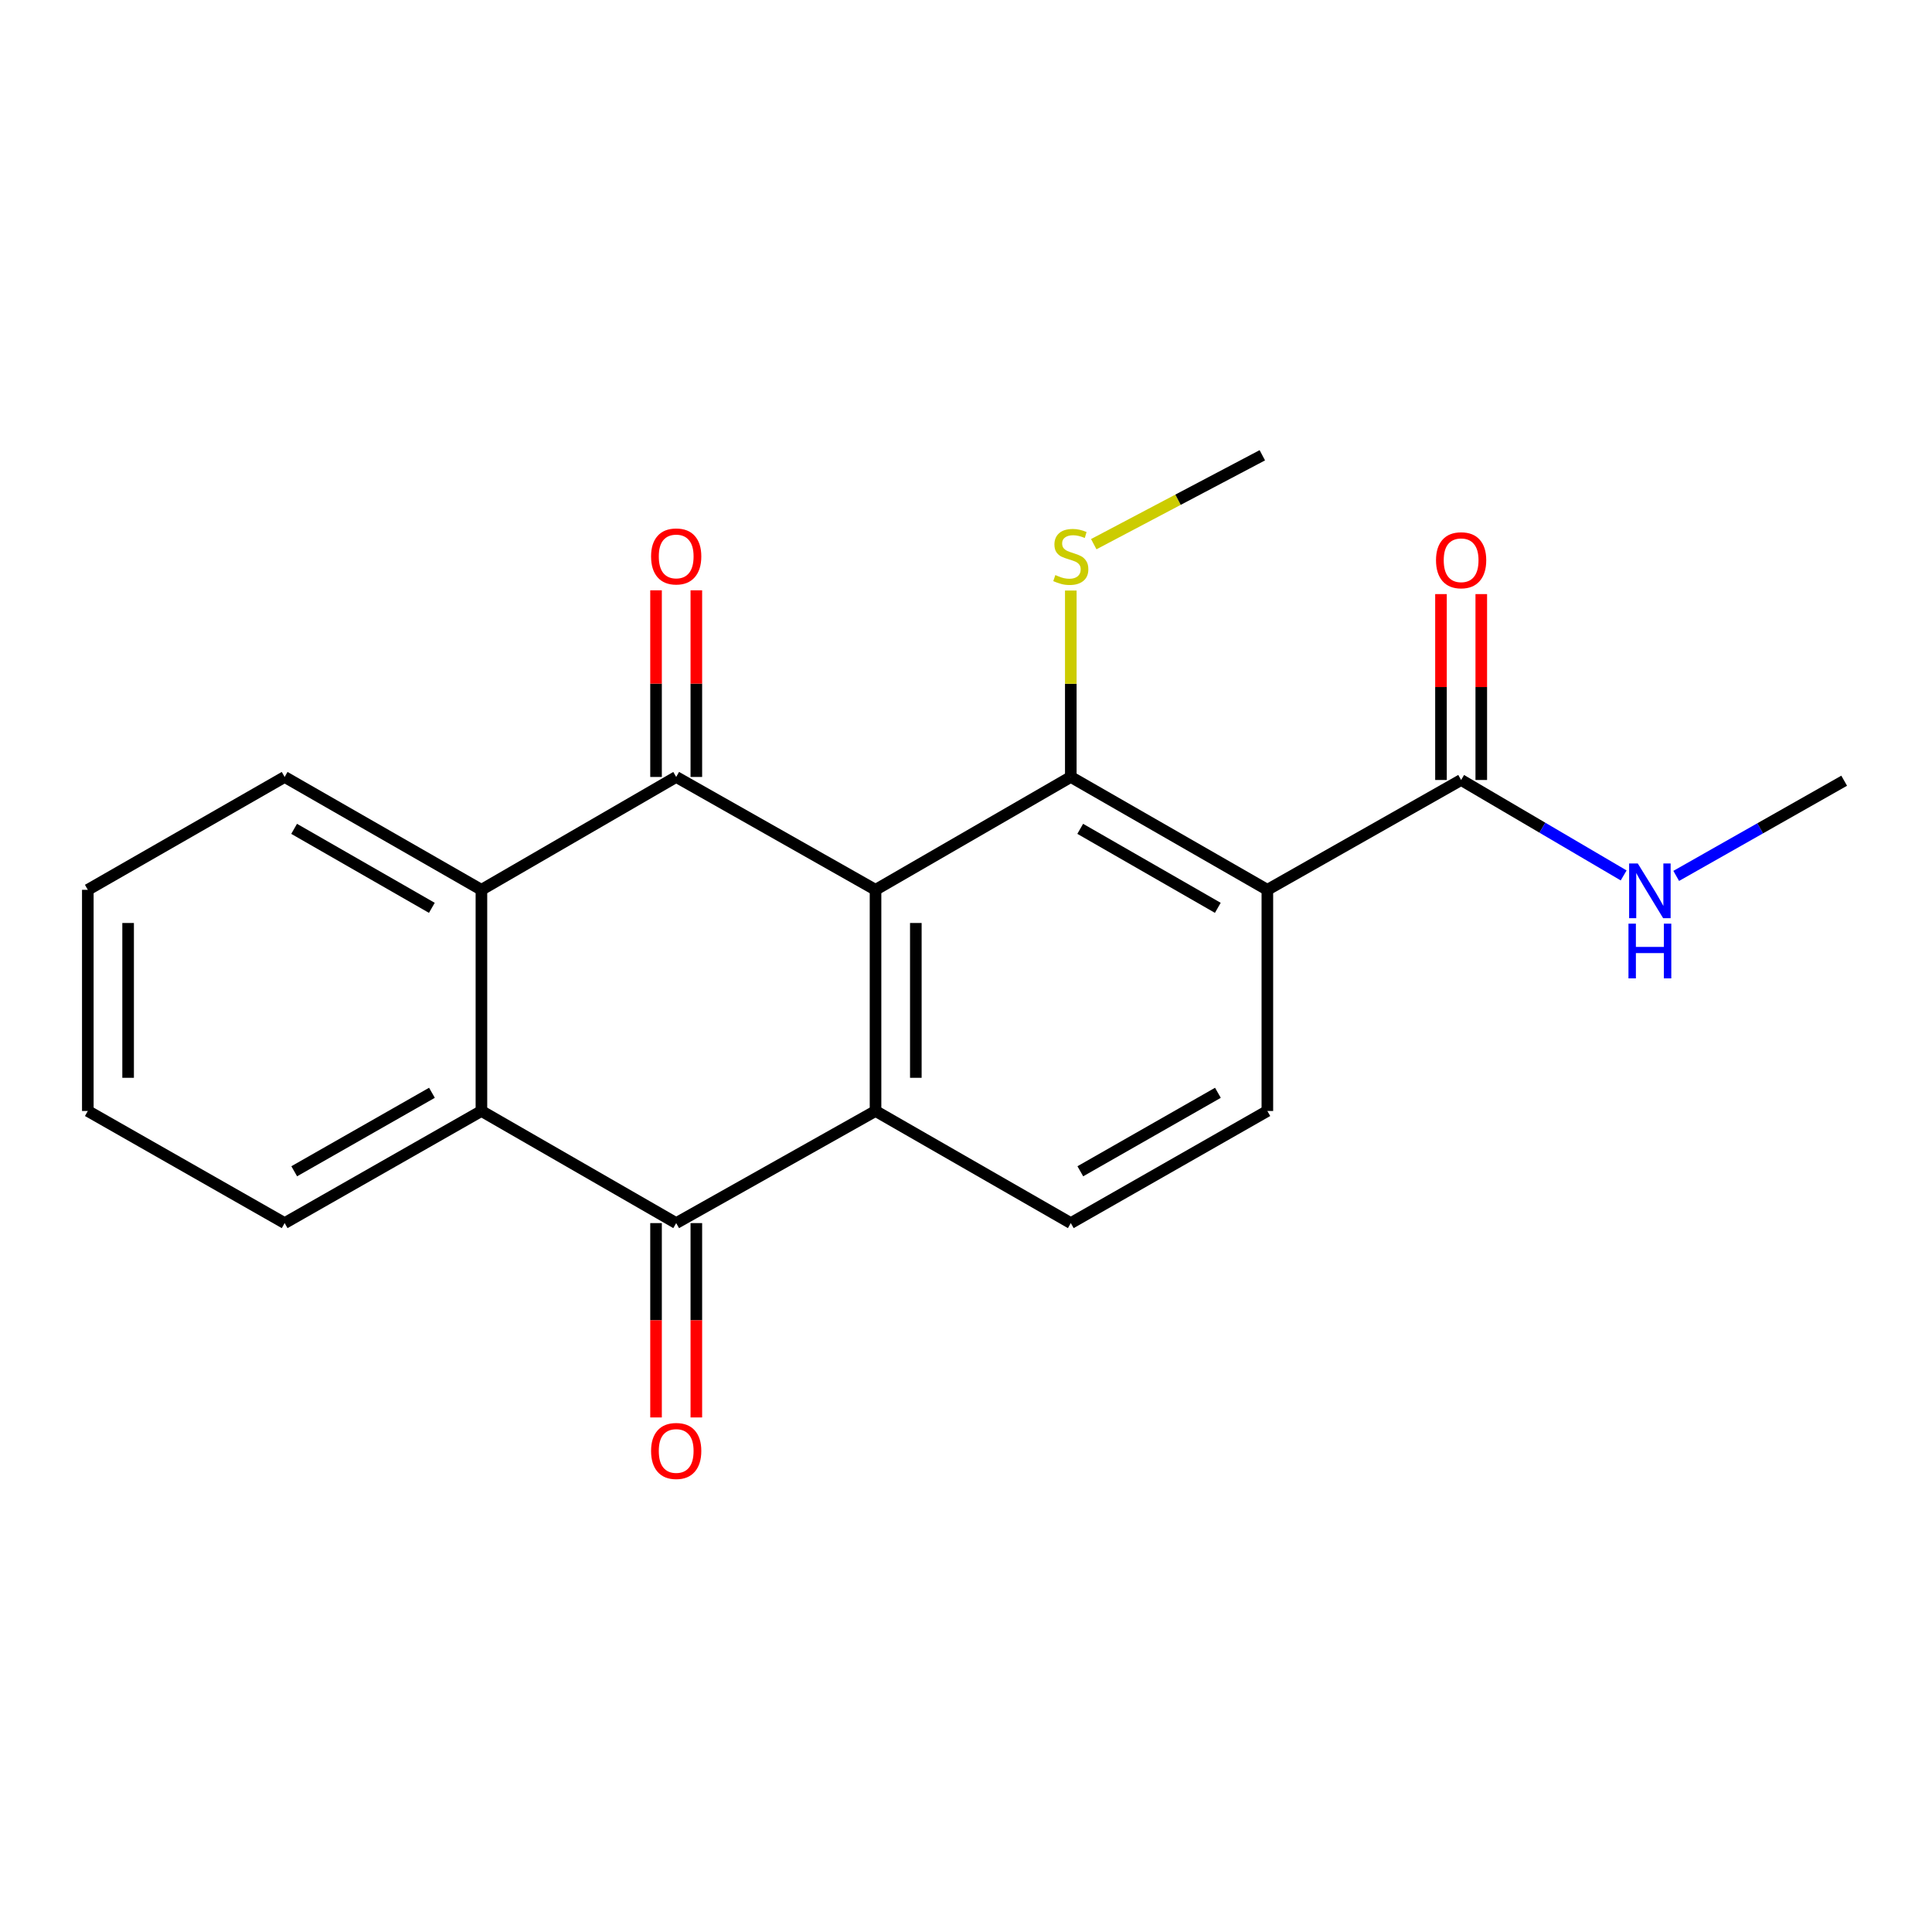 <?xml version='1.0' encoding='iso-8859-1'?>
<svg version='1.1' baseProfile='full'
              xmlns='http://www.w3.org/2000/svg'
                      xmlns:rdkit='http://www.rdkit.org/xml'
                      xmlns:xlink='http://www.w3.org/1999/xlink'
                  xml:space='preserve'
width='1000px' height='1000px' viewBox='0 0 1000 1000'>
<!-- END OF HEADER -->
<rect style='opacity:1.0;fill:#FFFFFF;stroke:none' width='1000' height='1000' x='0' y='0'> </rect>
<path class='bond-0' d='M 453.173,460.567 L 349.995,402.152' style='fill:none;fill-rule:evenodd;stroke:#000000;stroke-width:6px;stroke-linecap:butt;stroke-linejoin:miter;stroke-opacity:1' />
<path class='bond-1' d='M 453.173,460.567 L 453.173,575.043' style='fill:none;fill-rule:evenodd;stroke:#000000;stroke-width:6px;stroke-linecap:butt;stroke-linejoin:miter;stroke-opacity:1' />
<path class='bond-1' d='M 474.032,477.738 L 474.032,557.872' style='fill:none;fill-rule:evenodd;stroke:#000000;stroke-width:6px;stroke-linecap:butt;stroke-linejoin:miter;stroke-opacity:1' />
<path class='bond-2' d='M 453.173,460.567 L 554.243,402.152' style='fill:none;fill-rule:evenodd;stroke:#000000;stroke-width:6px;stroke-linecap:butt;stroke-linejoin:miter;stroke-opacity:1' />
<path class='bond-5' d='M 349.995,402.152 L 249.181,460.567' style='fill:none;fill-rule:evenodd;stroke:#000000;stroke-width:6px;stroke-linecap:butt;stroke-linejoin:miter;stroke-opacity:1' />
<path class='bond-10' d='M 360.424,402.152 L 360.424,353.849' style='fill:none;fill-rule:evenodd;stroke:#000000;stroke-width:6px;stroke-linecap:butt;stroke-linejoin:miter;stroke-opacity:1' />
<path class='bond-10' d='M 360.424,353.849 L 360.424,305.546' style='fill:none;fill-rule:evenodd;stroke:#FF0000;stroke-width:6px;stroke-linecap:butt;stroke-linejoin:miter;stroke-opacity:1' />
<path class='bond-10' d='M 339.566,402.152 L 339.566,353.849' style='fill:none;fill-rule:evenodd;stroke:#000000;stroke-width:6px;stroke-linecap:butt;stroke-linejoin:miter;stroke-opacity:1' />
<path class='bond-10' d='M 339.566,353.849 L 339.566,305.546' style='fill:none;fill-rule:evenodd;stroke:#FF0000;stroke-width:6px;stroke-linecap:butt;stroke-linejoin:miter;stroke-opacity:1' />
<path class='bond-4' d='M 453.173,575.043 L 349.995,633.075' style='fill:none;fill-rule:evenodd;stroke:#000000;stroke-width:6px;stroke-linecap:butt;stroke-linejoin:miter;stroke-opacity:1' />
<path class='bond-8' d='M 453.173,575.043 L 554.243,633.075' style='fill:none;fill-rule:evenodd;stroke:#000000;stroke-width:6px;stroke-linecap:butt;stroke-linejoin:miter;stroke-opacity:1' />
<path class='bond-3' d='M 554.243,402.152 L 655.984,460.567' style='fill:none;fill-rule:evenodd;stroke:#000000;stroke-width:6px;stroke-linecap:butt;stroke-linejoin:miter;stroke-opacity:1' />
<path class='bond-3' d='M 559.118,429.003 L 630.337,469.893' style='fill:none;fill-rule:evenodd;stroke:#000000;stroke-width:6px;stroke-linecap:butt;stroke-linejoin:miter;stroke-opacity:1' />
<path class='bond-12' d='M 554.243,402.152 L 554.243,353.909' style='fill:none;fill-rule:evenodd;stroke:#000000;stroke-width:6px;stroke-linecap:butt;stroke-linejoin:miter;stroke-opacity:1' />
<path class='bond-12' d='M 554.243,353.909 L 554.243,305.666' style='fill:none;fill-rule:evenodd;stroke:#CCCC00;stroke-width:6px;stroke-linecap:butt;stroke-linejoin:miter;stroke-opacity:1' />
<path class='bond-7' d='M 655.984,460.567 L 756.277,403.717' style='fill:none;fill-rule:evenodd;stroke:#000000;stroke-width:6px;stroke-linecap:butt;stroke-linejoin:miter;stroke-opacity:1' />
<path class='bond-9' d='M 655.984,460.567 L 655.984,575.043' style='fill:none;fill-rule:evenodd;stroke:#000000;stroke-width:6px;stroke-linecap:butt;stroke-linejoin:miter;stroke-opacity:1' />
<path class='bond-6' d='M 349.995,633.075 L 249.181,575.043' style='fill:none;fill-rule:evenodd;stroke:#000000;stroke-width:6px;stroke-linecap:butt;stroke-linejoin:miter;stroke-opacity:1' />
<path class='bond-11' d='M 339.566,633.075 L 339.566,683.372' style='fill:none;fill-rule:evenodd;stroke:#000000;stroke-width:6px;stroke-linecap:butt;stroke-linejoin:miter;stroke-opacity:1' />
<path class='bond-11' d='M 339.566,683.372 L 339.566,733.669' style='fill:none;fill-rule:evenodd;stroke:#FF0000;stroke-width:6px;stroke-linecap:butt;stroke-linejoin:miter;stroke-opacity:1' />
<path class='bond-11' d='M 360.424,633.075 L 360.424,683.372' style='fill:none;fill-rule:evenodd;stroke:#000000;stroke-width:6px;stroke-linecap:butt;stroke-linejoin:miter;stroke-opacity:1' />
<path class='bond-11' d='M 360.424,683.372 L 360.424,733.669' style='fill:none;fill-rule:evenodd;stroke:#FF0000;stroke-width:6px;stroke-linecap:butt;stroke-linejoin:miter;stroke-opacity:1' />
<path class='bond-15' d='M 249.181,460.567 L 147.335,402.152' style='fill:none;fill-rule:evenodd;stroke:#000000;stroke-width:6px;stroke-linecap:butt;stroke-linejoin:miter;stroke-opacity:1' />
<path class='bond-15' d='M 223.526,469.898 L 152.234,429.008' style='fill:none;fill-rule:evenodd;stroke:#000000;stroke-width:6px;stroke-linecap:butt;stroke-linejoin:miter;stroke-opacity:1' />
<path class='bond-22' d='M 249.181,460.567 L 249.181,575.043' style='fill:none;fill-rule:evenodd;stroke:#000000;stroke-width:6px;stroke-linecap:butt;stroke-linejoin:miter;stroke-opacity:1' />
<path class='bond-16' d='M 249.181,575.043 L 147.335,633.075' style='fill:none;fill-rule:evenodd;stroke:#000000;stroke-width:6px;stroke-linecap:butt;stroke-linejoin:miter;stroke-opacity:1' />
<path class='bond-16' d='M 223.578,565.625 L 152.286,606.248' style='fill:none;fill-rule:evenodd;stroke:#000000;stroke-width:6px;stroke-linecap:butt;stroke-linejoin:miter;stroke-opacity:1' />
<path class='bond-13' d='M 766.706,403.717 L 766.706,355.611' style='fill:none;fill-rule:evenodd;stroke:#000000;stroke-width:6px;stroke-linecap:butt;stroke-linejoin:miter;stroke-opacity:1' />
<path class='bond-13' d='M 766.706,355.611 L 766.706,307.506' style='fill:none;fill-rule:evenodd;stroke:#FF0000;stroke-width:6px;stroke-linecap:butt;stroke-linejoin:miter;stroke-opacity:1' />
<path class='bond-13' d='M 745.848,403.717 L 745.848,355.611' style='fill:none;fill-rule:evenodd;stroke:#000000;stroke-width:6px;stroke-linecap:butt;stroke-linejoin:miter;stroke-opacity:1' />
<path class='bond-13' d='M 745.848,355.611 L 745.848,307.506' style='fill:none;fill-rule:evenodd;stroke:#FF0000;stroke-width:6px;stroke-linecap:butt;stroke-linejoin:miter;stroke-opacity:1' />
<path class='bond-14' d='M 756.277,403.717 L 798.34,428.417' style='fill:none;fill-rule:evenodd;stroke:#000000;stroke-width:6px;stroke-linecap:butt;stroke-linejoin:miter;stroke-opacity:1' />
<path class='bond-14' d='M 798.34,428.417 L 840.402,453.118' style='fill:none;fill-rule:evenodd;stroke:#0000FF;stroke-width:6px;stroke-linecap:butt;stroke-linejoin:miter;stroke-opacity:1' />
<path class='bond-21' d='M 554.243,633.075 L 655.984,575.043' style='fill:none;fill-rule:evenodd;stroke:#000000;stroke-width:6px;stroke-linecap:butt;stroke-linejoin:miter;stroke-opacity:1' />
<path class='bond-21' d='M 559.17,606.252 L 630.389,565.63' style='fill:none;fill-rule:evenodd;stroke:#000000;stroke-width:6px;stroke-linecap:butt;stroke-linejoin:miter;stroke-opacity:1' />
<path class='bond-17' d='M 566.125,281.664 L 609.751,258.655' style='fill:none;fill-rule:evenodd;stroke:#CCCC00;stroke-width:6px;stroke-linecap:butt;stroke-linejoin:miter;stroke-opacity:1' />
<path class='bond-17' d='M 609.751,258.655 L 653.377,235.646' style='fill:none;fill-rule:evenodd;stroke:#000000;stroke-width:6px;stroke-linecap:butt;stroke-linejoin:miter;stroke-opacity:1' />
<path class='bond-18' d='M 867.604,453.365 L 911.075,428.732' style='fill:none;fill-rule:evenodd;stroke:#0000FF;stroke-width:6px;stroke-linecap:butt;stroke-linejoin:miter;stroke-opacity:1' />
<path class='bond-18' d='M 911.075,428.732 L 954.545,404.099' style='fill:none;fill-rule:evenodd;stroke:#000000;stroke-width:6px;stroke-linecap:butt;stroke-linejoin:miter;stroke-opacity:1' />
<path class='bond-19' d='M 147.335,402.152 L 45.455,460.567' style='fill:none;fill-rule:evenodd;stroke:#000000;stroke-width:6px;stroke-linecap:butt;stroke-linejoin:miter;stroke-opacity:1' />
<path class='bond-20' d='M 147.335,633.075 L 45.455,575.043' style='fill:none;fill-rule:evenodd;stroke:#000000;stroke-width:6px;stroke-linecap:butt;stroke-linejoin:miter;stroke-opacity:1' />
<path class='bond-23' d='M 45.455,460.567 L 45.455,575.043' style='fill:none;fill-rule:evenodd;stroke:#000000;stroke-width:6px;stroke-linecap:butt;stroke-linejoin:miter;stroke-opacity:1' />
<path class='bond-23' d='M 66.313,477.738 L 66.313,557.872' style='fill:none;fill-rule:evenodd;stroke:#000000;stroke-width:6px;stroke-linecap:butt;stroke-linejoin:miter;stroke-opacity:1' />
<path  class='atom-11' d='M 336.995 288.011
Q 336.995 281.211, 340.355 277.411
Q 343.715 273.611, 349.995 273.611
Q 356.275 273.611, 359.635 277.411
Q 362.995 281.211, 362.995 288.011
Q 362.995 294.891, 359.595 298.811
Q 356.195 302.691, 349.995 302.691
Q 343.755 302.691, 340.355 298.811
Q 336.995 294.931, 336.995 288.011
M 349.995 299.491
Q 354.315 299.491, 356.635 296.611
Q 358.995 293.691, 358.995 288.011
Q 358.995 282.451, 356.635 279.651
Q 354.315 276.811, 349.995 276.811
Q 345.675 276.811, 343.315 279.611
Q 340.995 282.411, 340.995 288.011
Q 340.995 293.731, 343.315 296.611
Q 345.675 299.491, 349.995 299.491
' fill='#FF0000'/>
<path  class='atom-12' d='M 336.995 751.015
Q 336.995 744.215, 340.355 740.415
Q 343.715 736.615, 349.995 736.615
Q 356.275 736.615, 359.635 740.415
Q 362.995 744.215, 362.995 751.015
Q 362.995 757.895, 359.595 761.815
Q 356.195 765.695, 349.995 765.695
Q 343.755 765.695, 340.355 761.815
Q 336.995 757.935, 336.995 751.015
M 349.995 762.495
Q 354.315 762.495, 356.635 759.615
Q 358.995 756.695, 358.995 751.015
Q 358.995 745.455, 356.635 742.655
Q 354.315 739.815, 349.995 739.815
Q 345.675 739.815, 343.315 742.615
Q 340.995 745.415, 340.995 751.015
Q 340.995 756.735, 343.315 759.615
Q 345.675 762.495, 349.995 762.495
' fill='#FF0000'/>
<path  class='atom-13' d='M 546.243 297.651
Q 546.563 297.771, 547.883 298.331
Q 549.203 298.891, 550.643 299.251
Q 552.123 299.571, 553.563 299.571
Q 556.243 299.571, 557.803 298.291
Q 559.363 296.971, 559.363 294.691
Q 559.363 293.131, 558.563 292.171
Q 557.803 291.211, 556.603 290.691
Q 555.403 290.171, 553.403 289.571
Q 550.883 288.811, 549.363 288.091
Q 547.883 287.371, 546.803 285.851
Q 545.763 284.331, 545.763 281.771
Q 545.763 278.211, 548.163 276.011
Q 550.603 273.811, 555.403 273.811
Q 558.683 273.811, 562.403 275.371
L 561.483 278.451
Q 558.083 277.051, 555.523 277.051
Q 552.763 277.051, 551.243 278.211
Q 549.723 279.331, 549.763 281.291
Q 549.763 282.811, 550.523 283.731
Q 551.323 284.651, 552.443 285.171
Q 553.603 285.691, 555.523 286.291
Q 558.083 287.091, 559.603 287.891
Q 561.123 288.691, 562.203 290.331
Q 563.323 291.931, 563.323 294.691
Q 563.323 298.611, 560.683 300.731
Q 558.083 302.811, 553.723 302.811
Q 551.203 302.811, 549.283 302.251
Q 547.403 301.731, 545.163 300.811
L 546.243 297.651
' fill='#CCCC00'/>
<path  class='atom-14' d='M 743.277 289.981
Q 743.277 283.181, 746.637 279.381
Q 749.997 275.581, 756.277 275.581
Q 762.557 275.581, 765.917 279.381
Q 769.277 283.181, 769.277 289.981
Q 769.277 296.861, 765.877 300.781
Q 762.477 304.661, 756.277 304.661
Q 750.037 304.661, 746.637 300.781
Q 743.277 296.901, 743.277 289.981
M 756.277 301.461
Q 760.597 301.461, 762.917 298.581
Q 765.277 295.661, 765.277 289.981
Q 765.277 284.421, 762.917 281.621
Q 760.597 278.781, 756.277 278.781
Q 751.957 278.781, 749.597 281.581
Q 747.277 284.381, 747.277 289.981
Q 747.277 295.701, 749.597 298.581
Q 751.957 301.461, 756.277 301.461
' fill='#FF0000'/>
<path  class='atom-15' d='M 847.714 446.928
L 856.994 461.928
Q 857.914 463.408, 859.394 466.088
Q 860.874 468.768, 860.954 468.928
L 860.954 446.928
L 864.714 446.928
L 864.714 475.248
L 860.834 475.248
L 850.874 458.848
Q 849.714 456.928, 848.474 454.728
Q 847.274 452.528, 846.914 451.848
L 846.914 475.248
L 843.234 475.248
L 843.234 446.928
L 847.714 446.928
' fill='#0000FF'/>
<path  class='atom-15' d='M 842.894 478.08
L 846.734 478.08
L 846.734 490.12
L 861.214 490.12
L 861.214 478.08
L 865.054 478.08
L 865.054 506.4
L 861.214 506.4
L 861.214 493.32
L 846.734 493.32
L 846.734 506.4
L 842.894 506.4
L 842.894 478.08
' fill='#0000FF'/>
</svg>

